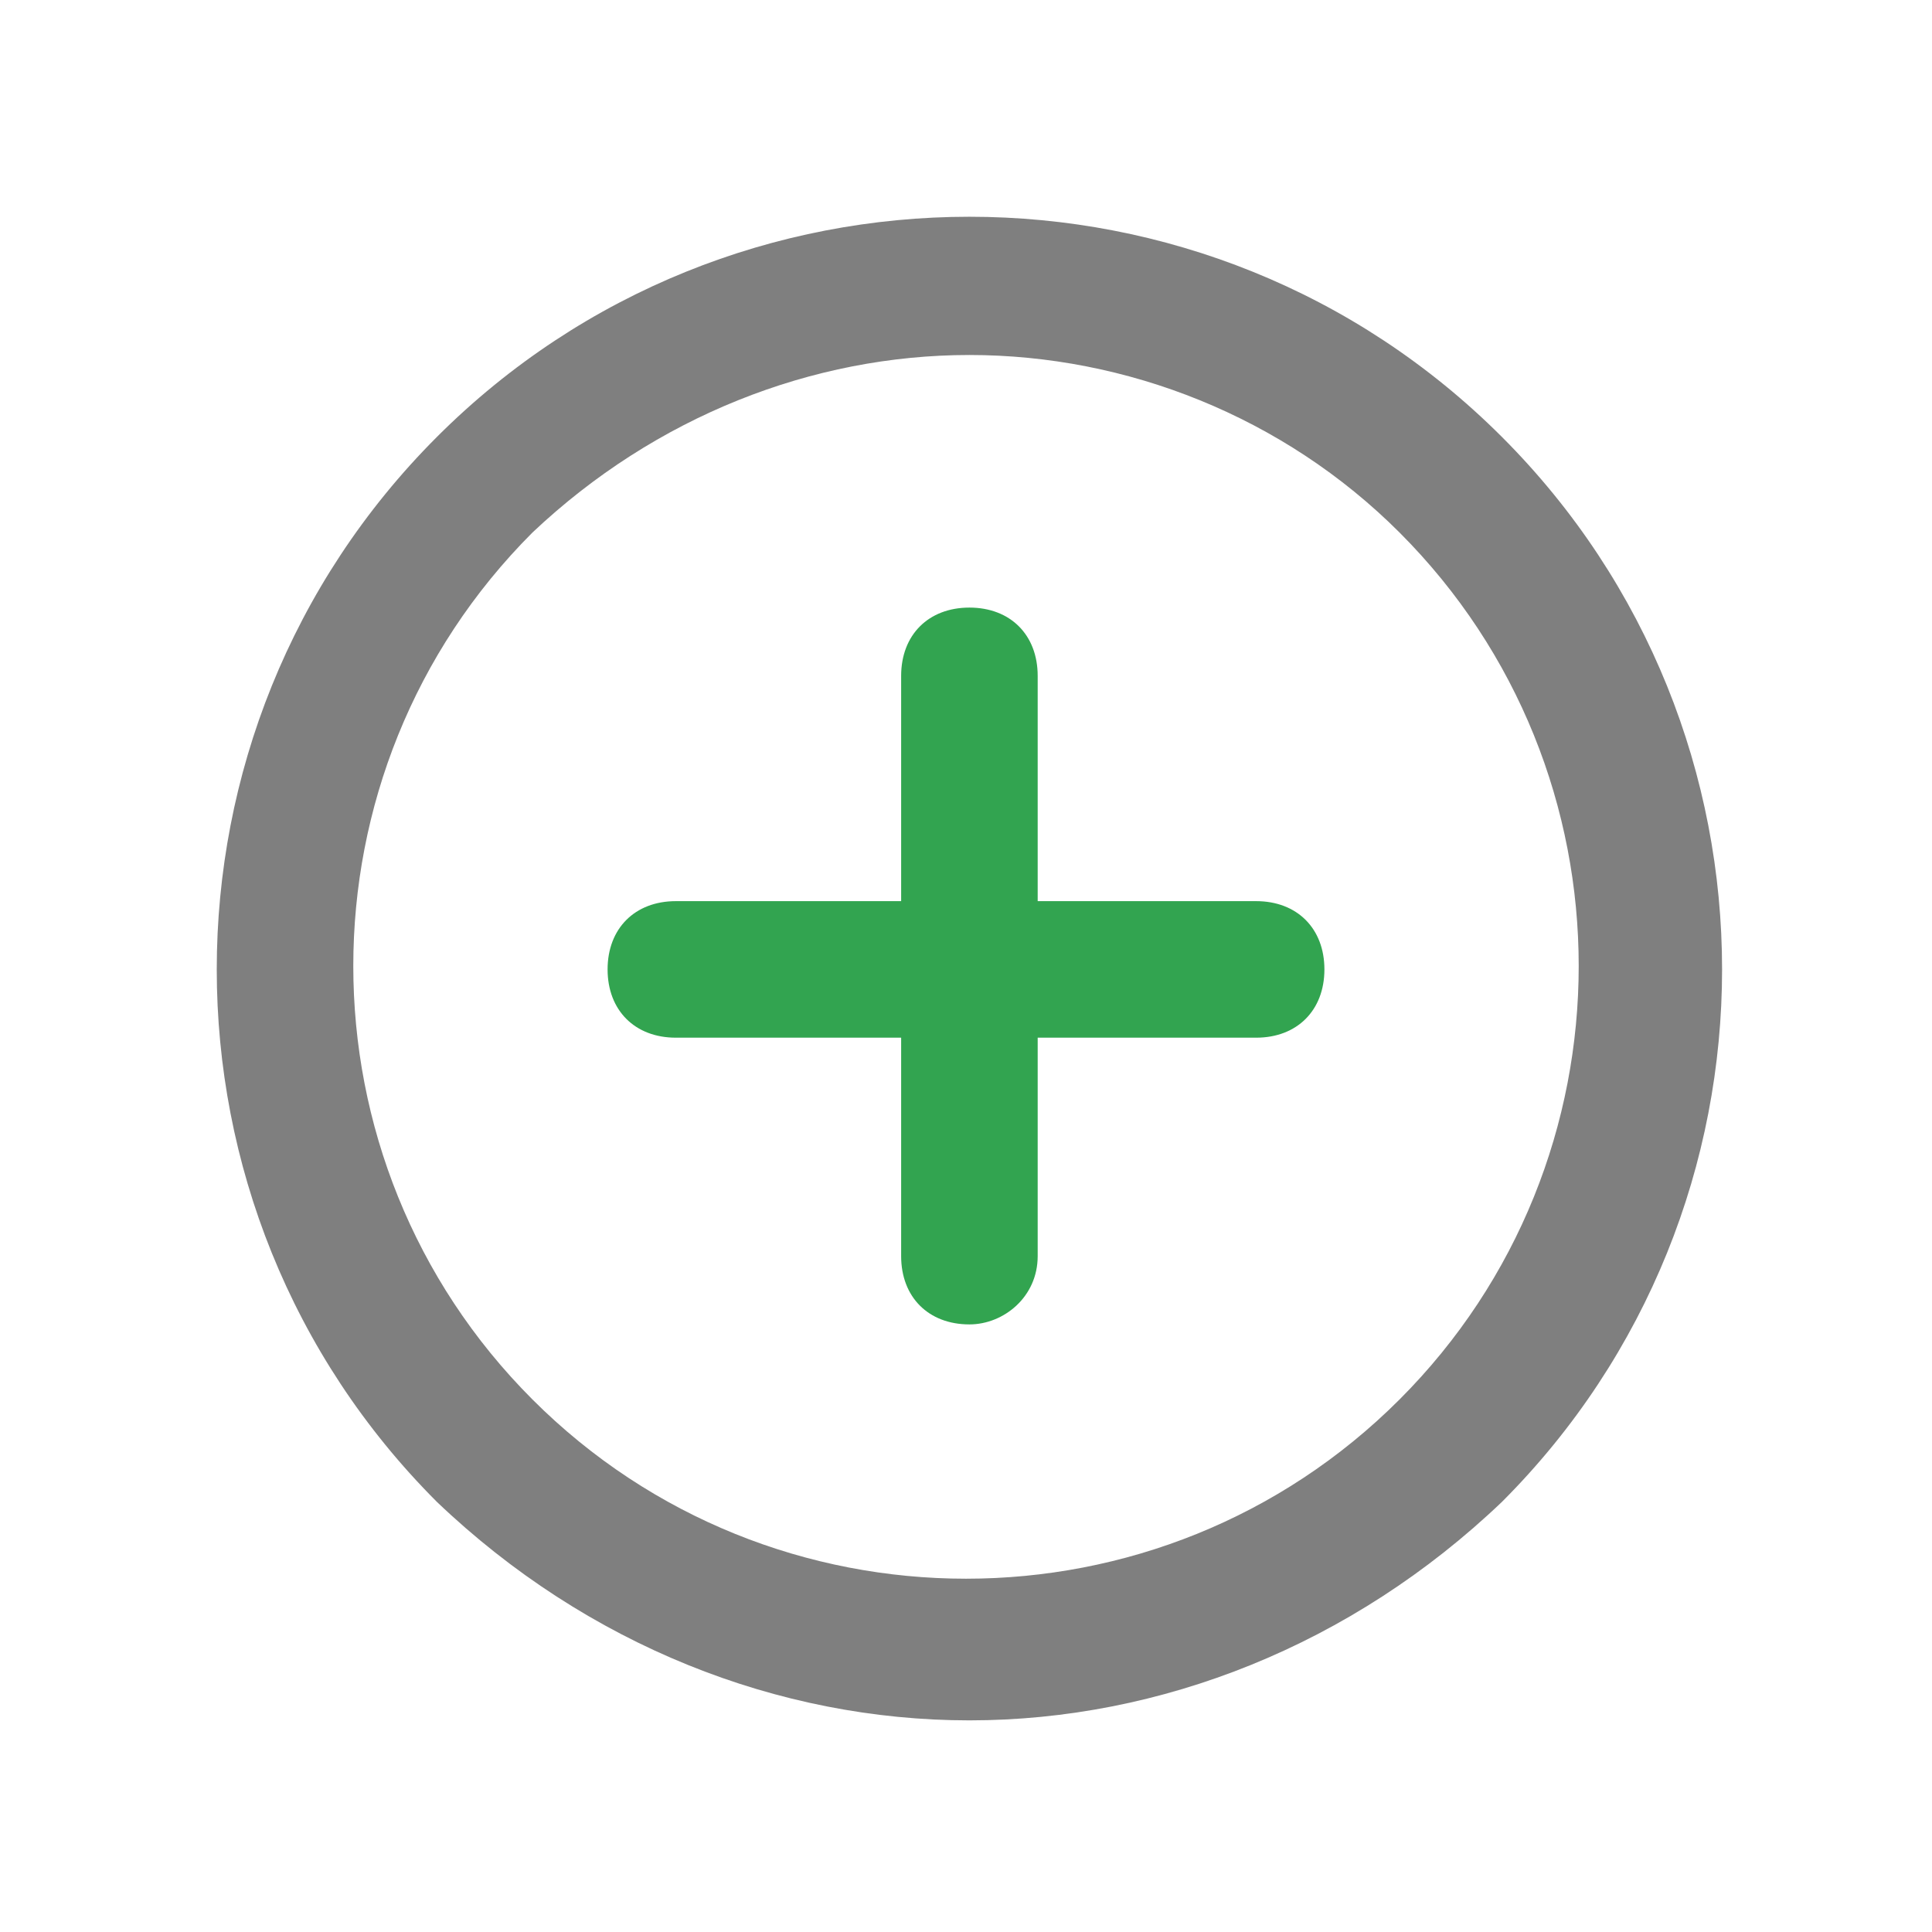 <?xml version="1.0" encoding="utf-8"?>
<!-- Generator: Adobe Illustrator 25.4.1, SVG Export Plug-In . SVG Version: 6.00 Build 0)  -->
<svg version="1.1" id="Camada_1" xmlns="http://www.w3.org/2000/svg" xmlns:xlink="http://www.w3.org/1999/xlink" x="0px" y="0px"
	 viewBox="0 0 28.3 28.3" style="enable-background:new 0 0 28.3 28.3;" xml:space="preserve">
<style type="text/css">
	.st0{fill:#7F7F7F;}
	.st1{fill:#32A450;}
</style>
<path class="st0" d="M14.2,25.2c-2.8,0-5.6-1.1-7.8-3.2c-4.3-4.3-4.3-11.3,0-15.6s11.3-4.3,15.6,0s4.3,11.3,0,15.6
	C19.8,24.1,17,25.2,14.2,25.2z M14.2,5.2c-2.3,0-4.6,0.9-6.4,2.6c-3.5,3.5-3.5,9.2,0,12.7s9.2,3.5,12.7,0s3.5-9.2,0-12.7
	C18.8,6.1,16.5,5.2,14.2,5.2z"/>
<path class="st1" d="M18.4,13.2h-3.2V9.9c0-0.6-0.4-1-1-1c-0.6,0-1,0.4-1,1v3.3H9.9c-0.6,0-1,0.4-1,1s0.4,1,1,1h3.3v3.2
	c0,0.6,0.4,1,1,1c0.5,0,1-0.4,1-1v-3.2h3.2c0.6,0,1-0.4,1-1S19,13.2,18.4,13.2z"/>
</svg>
